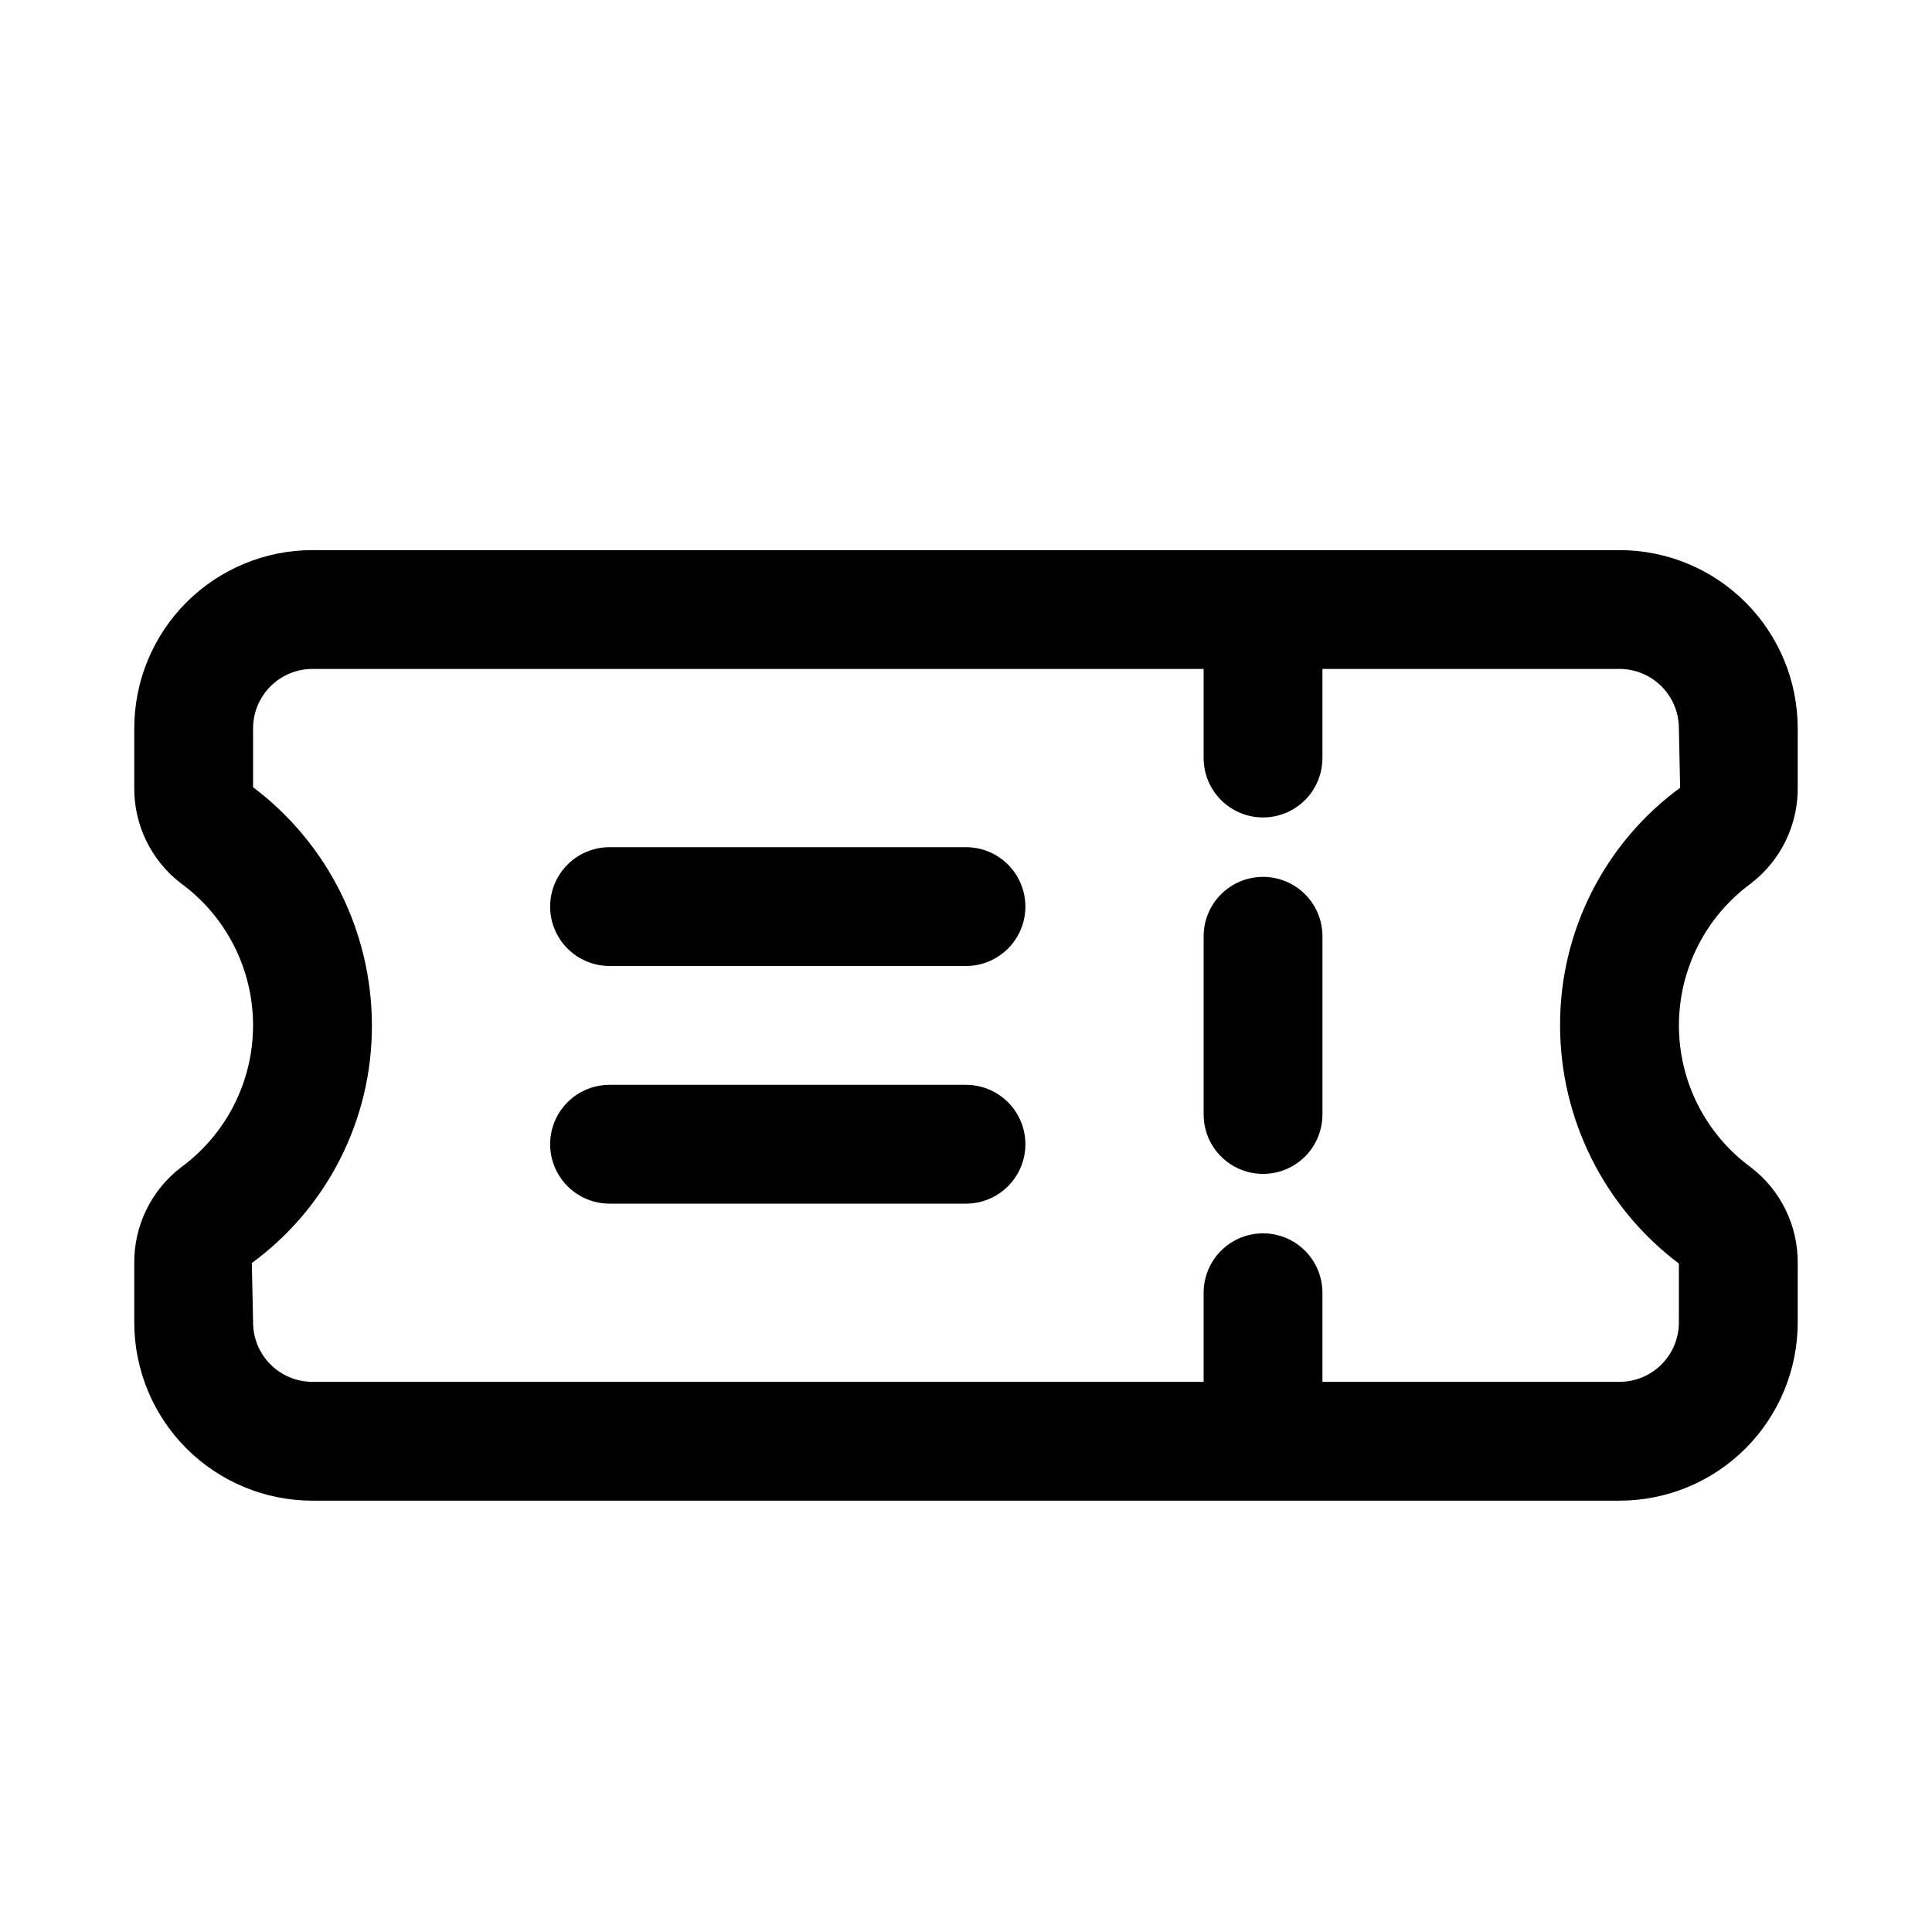 <?xml version="1.0" encoding="UTF-8"?>
<!-- Uploaded to: ICON Repo, www.svgrepo.com, Generator: ICON Repo Mixer Tools -->
<svg fill="#000000" width="800px" height="800px" version="1.1" viewBox="144 144 512 512" xmlns="http://www.w3.org/2000/svg">
 <g>
  <path d="m608.02 378.11c7.914-6.07 12.508-15.516 12.391-25.488v-15.602c0-12.527-4.977-24.543-13.832-33.398-8.859-8.859-20.871-13.836-33.398-13.836h-346.37c-12.523 0-24.539 4.977-33.398 13.836-8.855 8.855-13.832 20.871-13.832 33.398v15.602c-0.121 9.965 4.465 19.406 12.375 25.473 12.008 8.777 19.109 22.762 19.109 37.637s-7.102 28.859-19.109 37.637c-7.91 6.074-12.496 15.52-12.375 25.488v15.602c0 12.527 4.977 24.543 13.832 33.398 8.859 8.859 20.875 13.836 33.398 13.836h346.37c12.527 0 24.539-4.977 33.398-13.836 8.855-8.855 13.832-20.871 13.832-33.398v-15.602c0.121-9.965-4.465-19.406-12.375-25.473-12.008-8.777-19.105-22.762-19.105-37.637s7.098-28.859 19.105-37.637zm-50.586 37.629c0.02 24.812 11.676 48.18 31.488 63.117v15.602c0 4.176-1.656 8.184-4.609 11.133-2.953 2.953-6.957 4.613-11.133 4.613h-78.723v-23.617c0-5.625-3-10.82-7.871-13.633s-10.871-2.812-15.742 0-7.871 8.008-7.871 13.633v23.617h-236.16c-4.176 0-8.18-1.66-11.133-4.613-2.949-2.949-4.609-6.957-4.609-11.133l-0.332-15.742c20.062-14.703 31.887-38.105 31.82-62.977-0.02-24.812-11.676-48.18-31.488-63.117v-15.602c0-4.176 1.66-8.18 4.609-11.133 2.953-2.953 6.957-4.613 11.133-4.613h236.16v23.617c0 5.625 3 10.82 7.871 13.633s10.871 2.812 15.742 0 7.871-8.008 7.871-13.633v-23.617h78.723c4.176 0 8.18 1.66 11.133 4.613s4.609 6.957 4.609 11.133l0.332 15.742c-20.059 14.703-31.887 38.105-31.82 62.977z"/>
  <path d="m400 368.51h-94.465c-5.625 0-10.824 3-13.637 7.871-2.812 4.871-2.812 10.871 0 15.742s8.012 7.875 13.637 7.875h94.465c5.625 0 10.82-3.004 13.633-7.875s2.812-10.871 0-15.742c-2.812-4.871-8.008-7.871-13.633-7.871z"/>
  <path d="m400 431.49h-94.465c-5.625 0-10.824 3-13.637 7.871s-2.812 10.871 0 15.742c2.812 4.871 8.012 7.875 13.637 7.875h94.465c5.625 0 10.82-3.004 13.633-7.875 2.812-4.871 2.812-10.871 0-15.742s-8.008-7.871-13.633-7.871z"/>
  <path d="m478.72 376.38c-4.176 0-8.18 1.66-11.133 4.609-2.953 2.953-4.609 6.957-4.609 11.133v47.234c0 5.625 3 10.82 7.871 13.633s10.871 2.812 15.742 0 7.871-8.008 7.871-13.633v-47.234c0-4.176-1.656-8.18-4.609-11.133-2.953-2.949-6.957-4.609-11.133-4.609z"/>
 </g>
</svg>